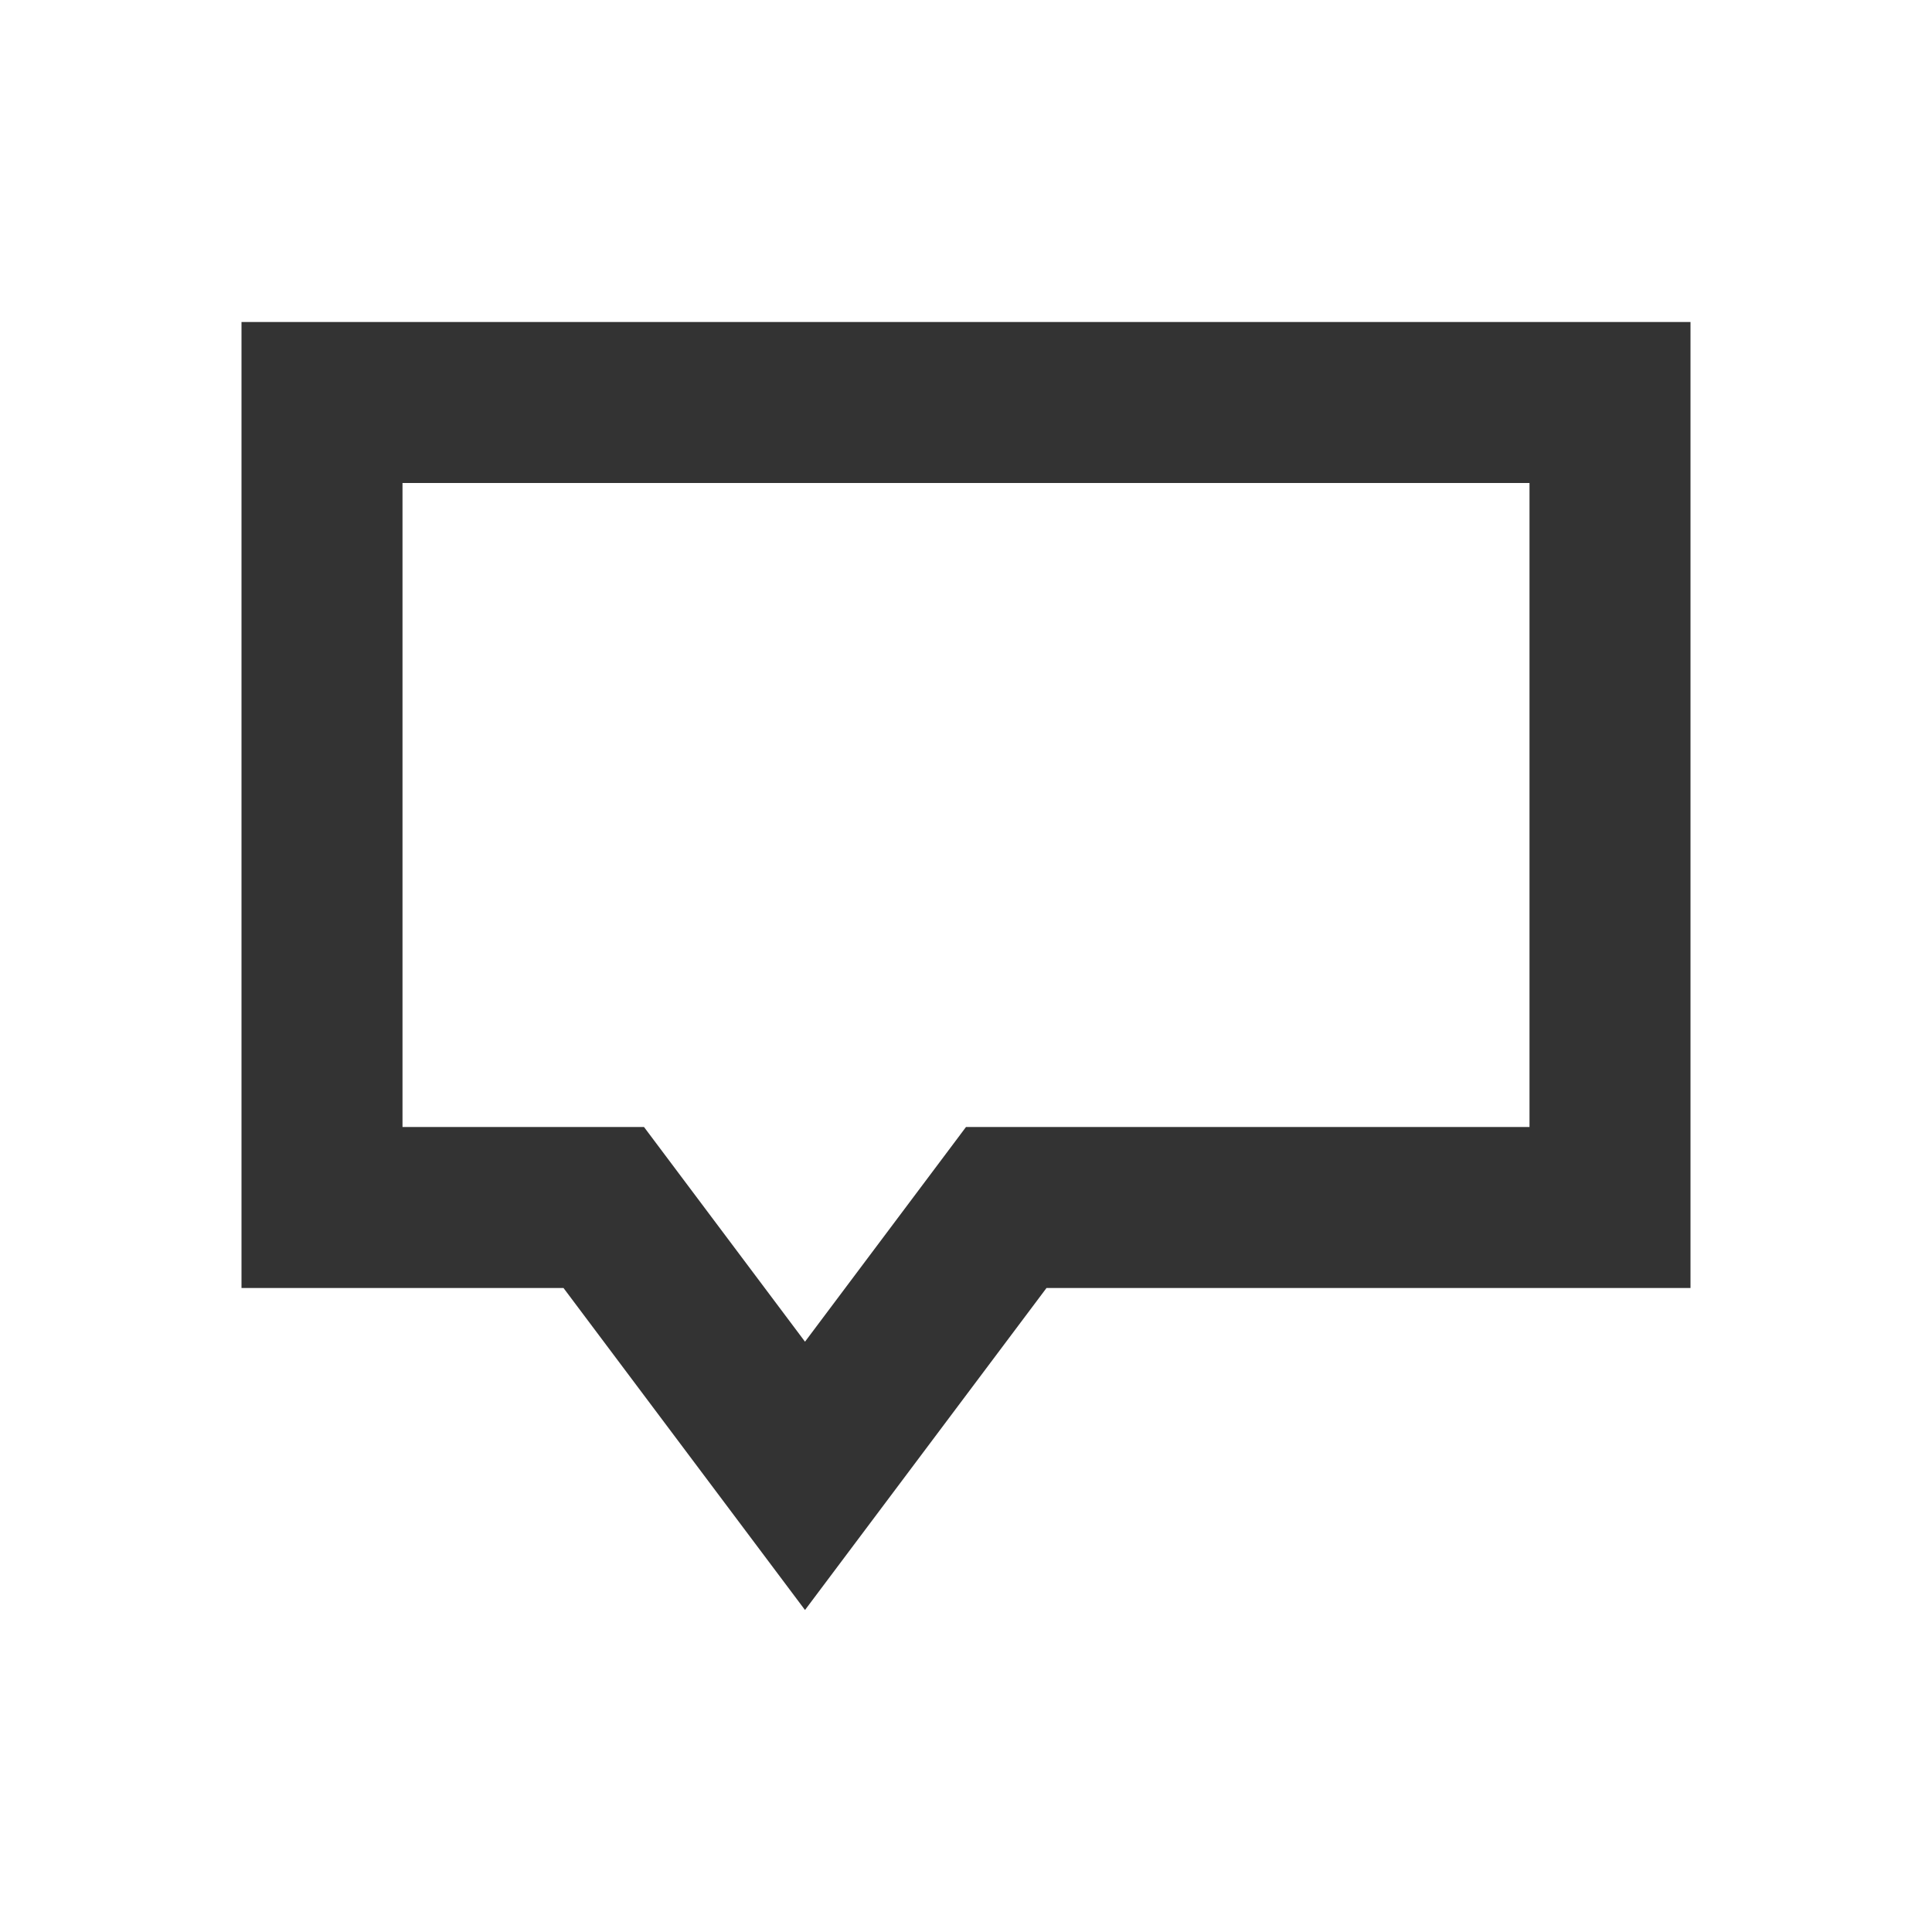 <svg width="24" height="24" viewBox="0 0 24 24" fill="none" xmlns="http://www.w3.org/2000/svg">
<path fill-rule="evenodd" clip-rule="evenodd" d="M21 4V16H13L10 20L7 16H3V4H21ZM19 6H5V14H8L10 16.667L12 14H19V6Z" fill="#333333"/>
</svg>
